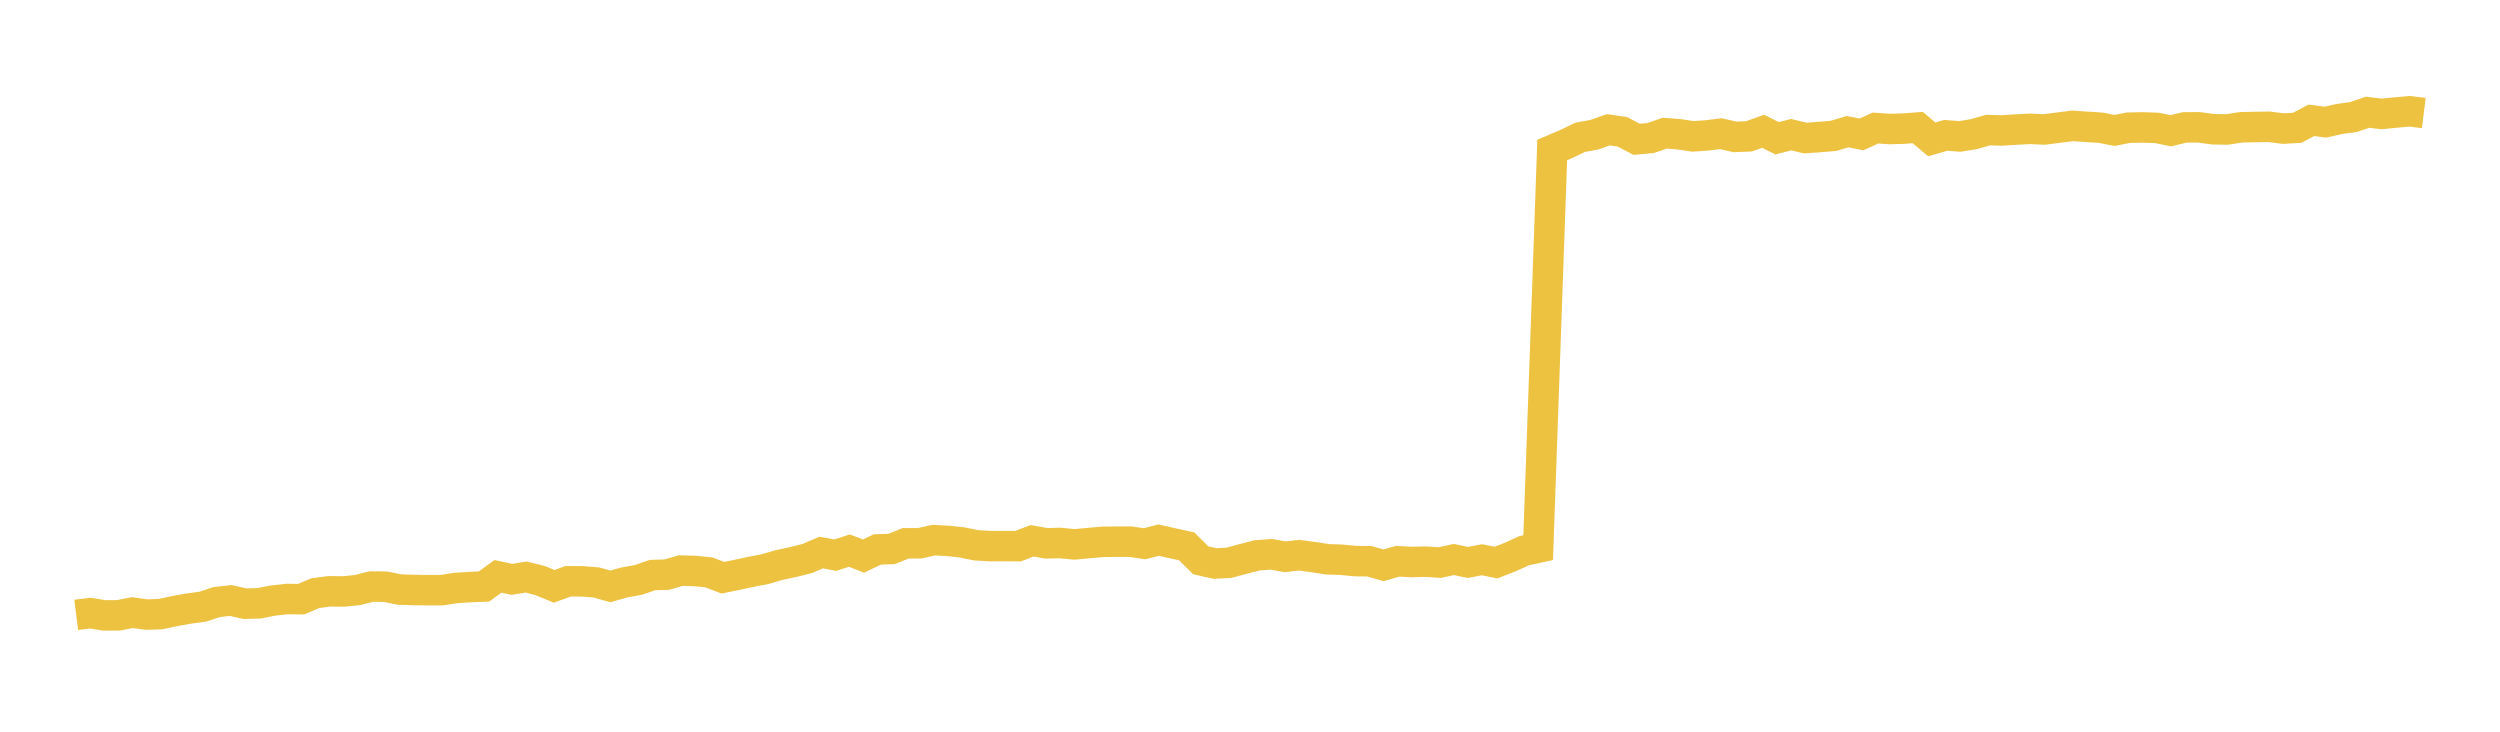 <svg width="164" height="48" xmlns="http://www.w3.org/2000/svg" xmlns:xlink="http://www.w3.org/1999/xlink"><path fill="none" stroke="rgb(237,194,64)" stroke-width="2" d="M5,40.335L5.922,40.22L6.844,40.371L7.766,40.366L8.689,40.187L9.611,40.317L10.533,40.285L11.455,40.087L12.377,39.923L13.299,39.798L14.222,39.493L15.144,39.394L16.066,39.602L16.988,39.577L17.91,39.397L18.832,39.295L19.754,39.305L20.677,38.915L21.599,38.789L22.521,38.8L23.443,38.712L24.365,38.475L25.287,38.488L26.21,38.673L27.132,38.704L28.054,38.714L28.976,38.715L29.898,38.572L30.82,38.512L31.743,38.477L32.665,37.809L33.587,38.007L34.509,37.854L35.431,38.083L36.353,38.464L37.275,38.131L38.198,38.136L39.12,38.209L40.042,38.468L40.964,38.207L41.886,38.04L42.808,37.722L43.731,37.698L44.653,37.431L45.575,37.457L46.497,37.547L47.419,37.9L48.341,37.71L49.263,37.514L50.186,37.335L51.108,37.067L52.03,36.872L52.952,36.639L53.874,36.247L54.796,36.42L55.719,36.119L56.641,36.478L57.563,36.042L58.485,36.013L59.407,35.642L60.329,35.639L61.251,35.434L62.174,35.482L63.096,35.581L64.018,35.769L64.94,35.826L65.862,35.824L66.784,35.828L67.707,35.477L68.629,35.64L69.551,35.62L70.473,35.712L71.395,35.628L72.317,35.544L73.24,35.533L74.162,35.533L75.084,35.67L76.006,35.432L76.928,35.64L77.85,35.841L78.772,36.758L79.695,36.966L80.617,36.919L81.539,36.669L82.461,36.432L83.383,36.364L84.305,36.523L85.228,36.422L86.15,36.544L87.072,36.69L87.994,36.72L88.916,36.808L89.838,36.819L90.76,37.086L91.683,36.819L92.605,36.868L93.527,36.845L94.449,36.905L95.371,36.704L96.293,36.895L97.216,36.72L98.138,36.906L99.06,36.546L99.982,36.126L100.904,35.927L101.826,9.84L102.749,9.444L103.671,9.005L104.593,8.835L105.515,8.511L106.437,8.65L107.359,9.137L108.281,9.055L109.204,8.738L110.126,8.807L111.048,8.945L111.97,8.885L112.892,8.77L113.814,8.98L114.737,8.944L115.659,8.613L116.581,9.07L117.503,8.834L118.425,9.057L119.347,8.991L120.269,8.915L121.192,8.639L122.114,8.817L123.036,8.399L123.958,8.464L124.88,8.439L125.802,8.367L126.725,9.143L127.647,8.879L128.569,8.951L129.491,8.798L130.413,8.535L131.335,8.559L132.257,8.498L133.18,8.453L134.102,8.493L135.024,8.376L135.946,8.256L136.868,8.318L137.79,8.376L138.713,8.557L139.635,8.377L140.557,8.359L141.479,8.389L142.401,8.577L143.323,8.358L144.246,8.352L145.168,8.478L146.09,8.494L147.012,8.35L147.934,8.331L148.856,8.317L149.778,8.436L150.701,8.383L151.623,7.894L152.545,8.013L153.467,7.804L154.389,7.677L155.311,7.363L156.234,7.473L157.156,7.383L158.078,7.3L159,7.415"></path></svg>